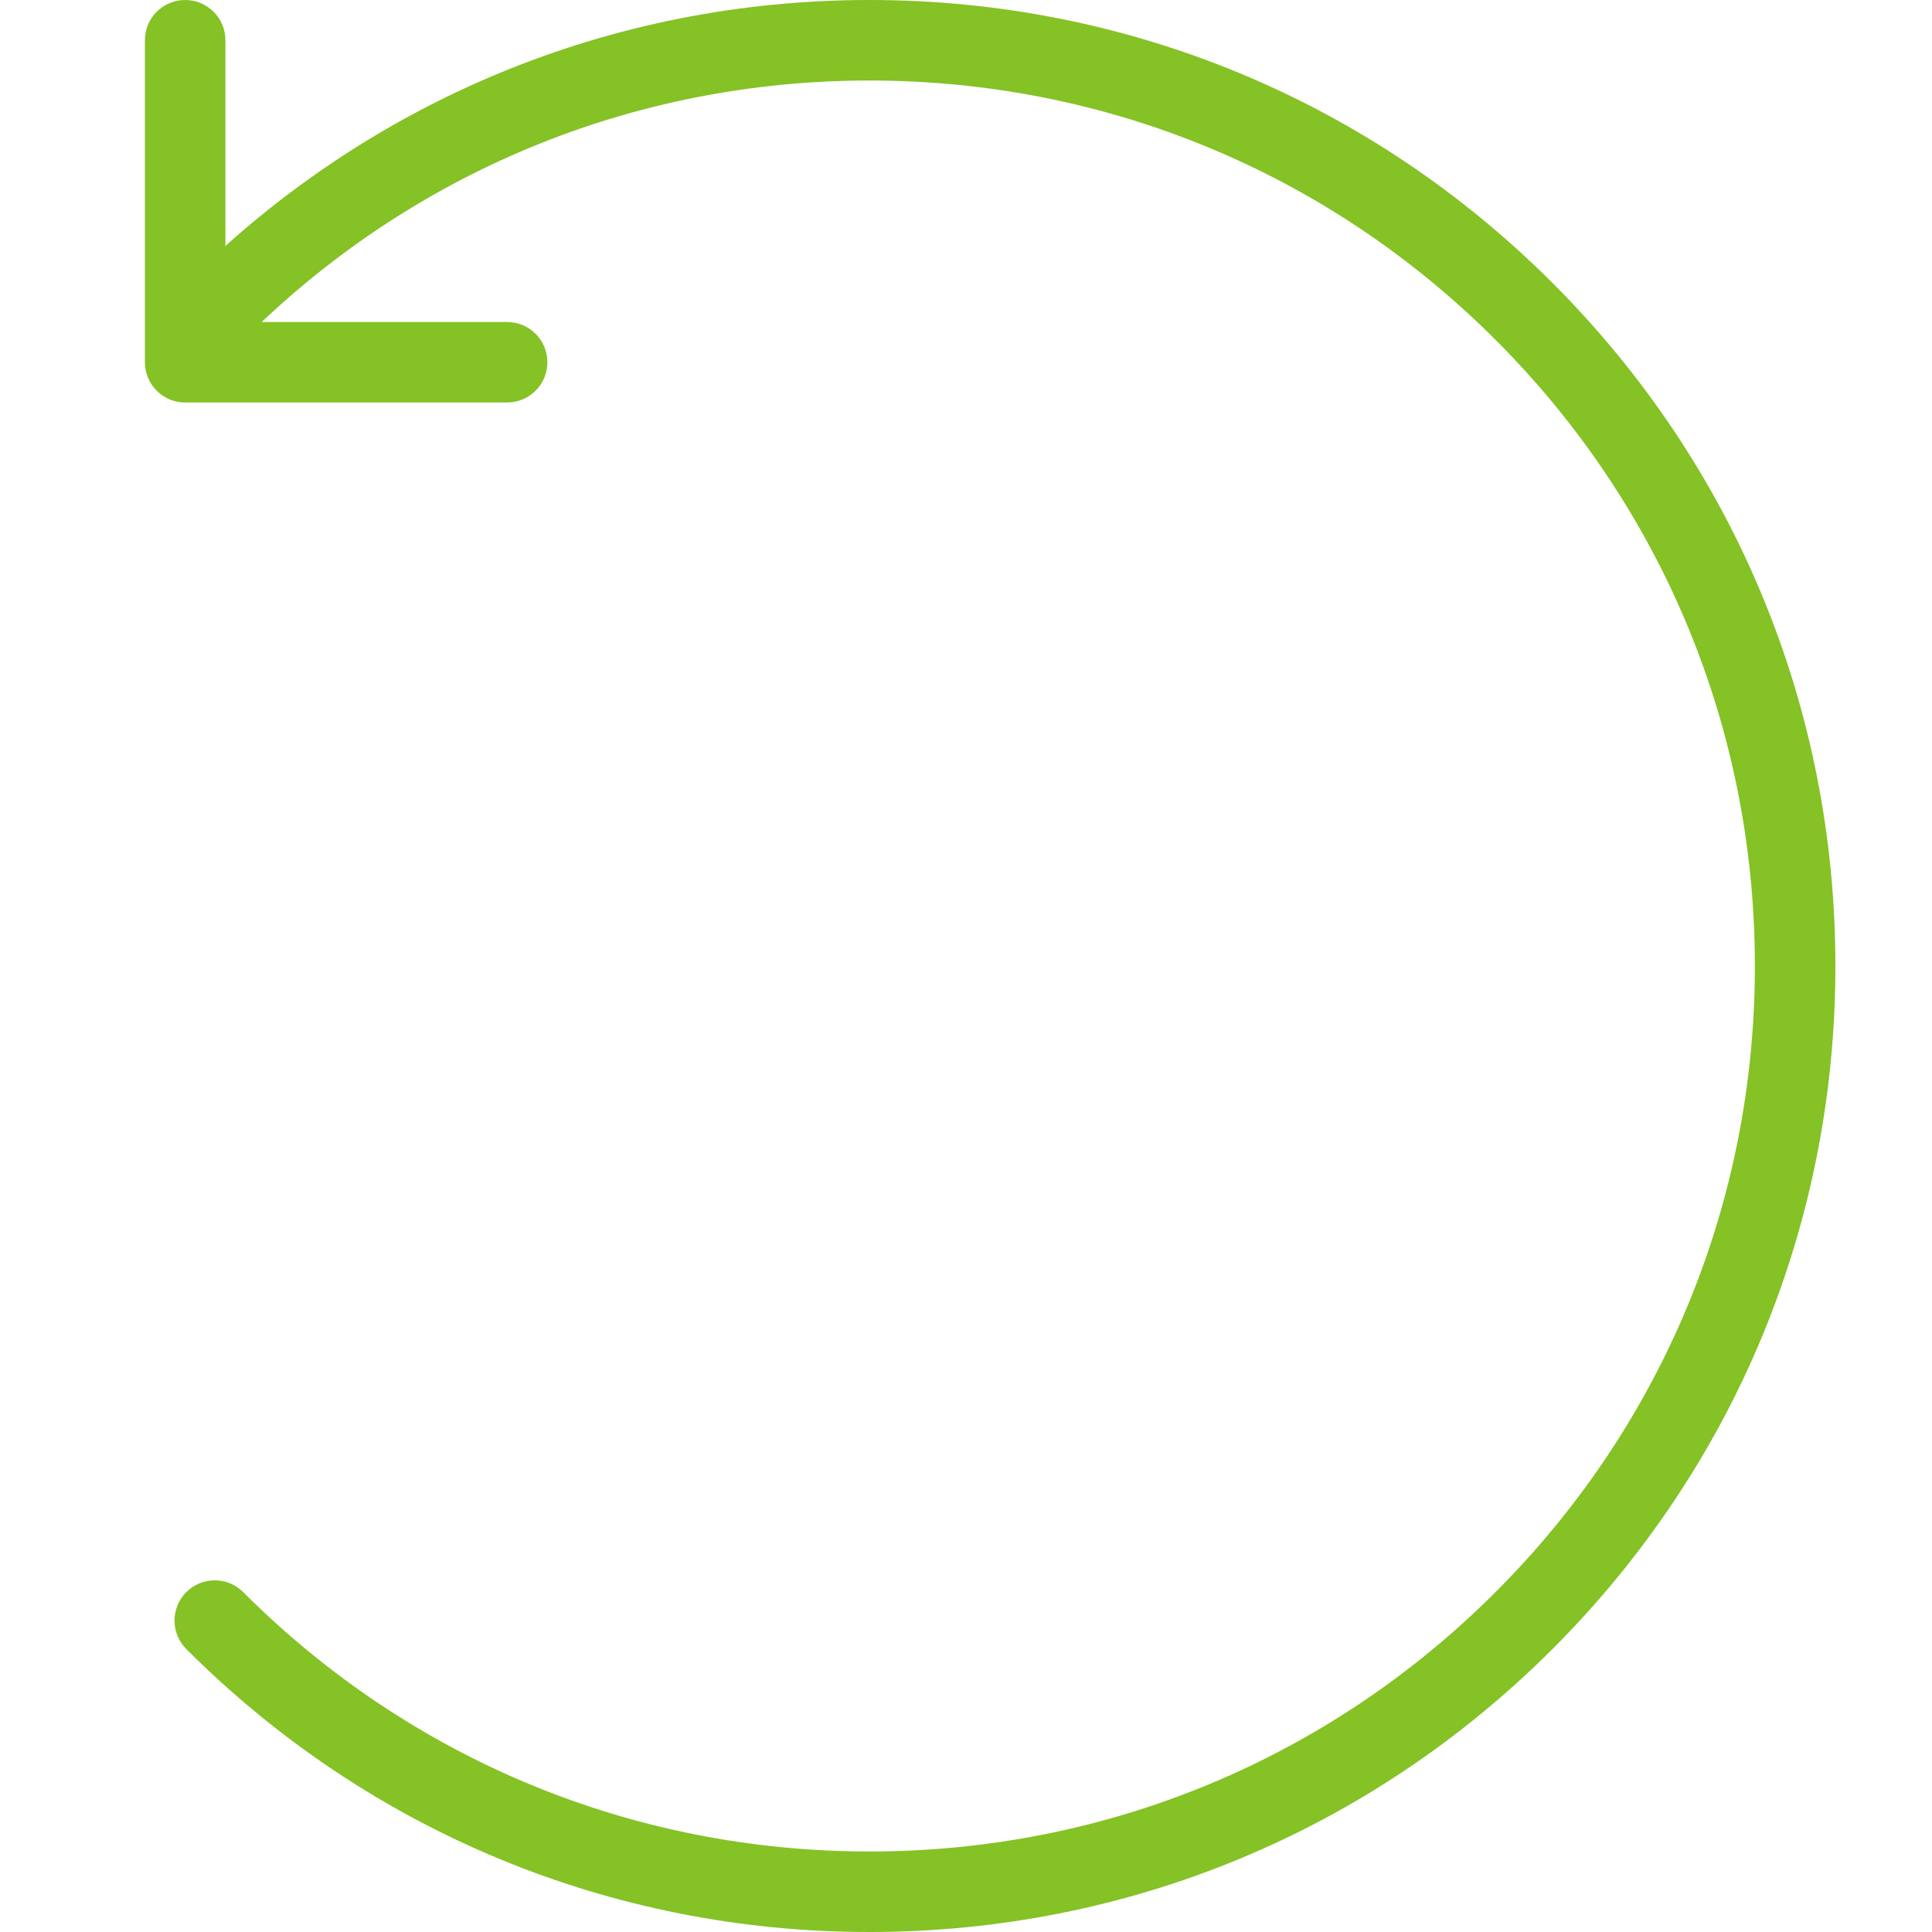 <svg width="40" height="40" viewBox="0 0 40 40" fill="none" xmlns="http://www.w3.org/2000/svg">
<path d="M18 40C12.657 40 7.635 37.92 3.857 34.142C3.532 33.816 3.532 33.288 3.857 32.963C4.182 32.638 4.71 32.638 5.035 32.963C8.498 36.427 13.103 38.333 18 38.333C22.896 38.333 27.5 36.427 30.963 32.963C34.427 29.5 36.333 24.896 36.333 20C36.333 15.104 34.427 10.498 30.963 7.035C27.5 3.572 22.896 1.667 18 1.667C13.103 1.667 8.5 3.573 5.037 7.037C4.712 7.362 4.183 7.362 3.858 7.037C3.533 6.712 3.533 6.183 3.858 5.858C7.636 2.08 12.658 0 18 0C23.343 0 28.365 2.08 32.143 5.858C35.922 9.637 38 14.658 38 20C38 25.342 35.92 30.363 32.142 34.142C28.363 37.92 23.342 40 18 40V40Z" fill="#84c225"/>
<path d="M10.5 8.333H3.833C3.373 8.333 3 7.96 3 7.5V0.833C3 0.373 3.373 0 3.833 0C4.293 0 4.667 0.373 4.667 0.833V6.667H10.5C10.96 6.667 11.333 7.04 11.333 7.5C11.333 7.96 10.96 8.333 10.5 8.333Z" fill="#84c225"/>
</svg>

